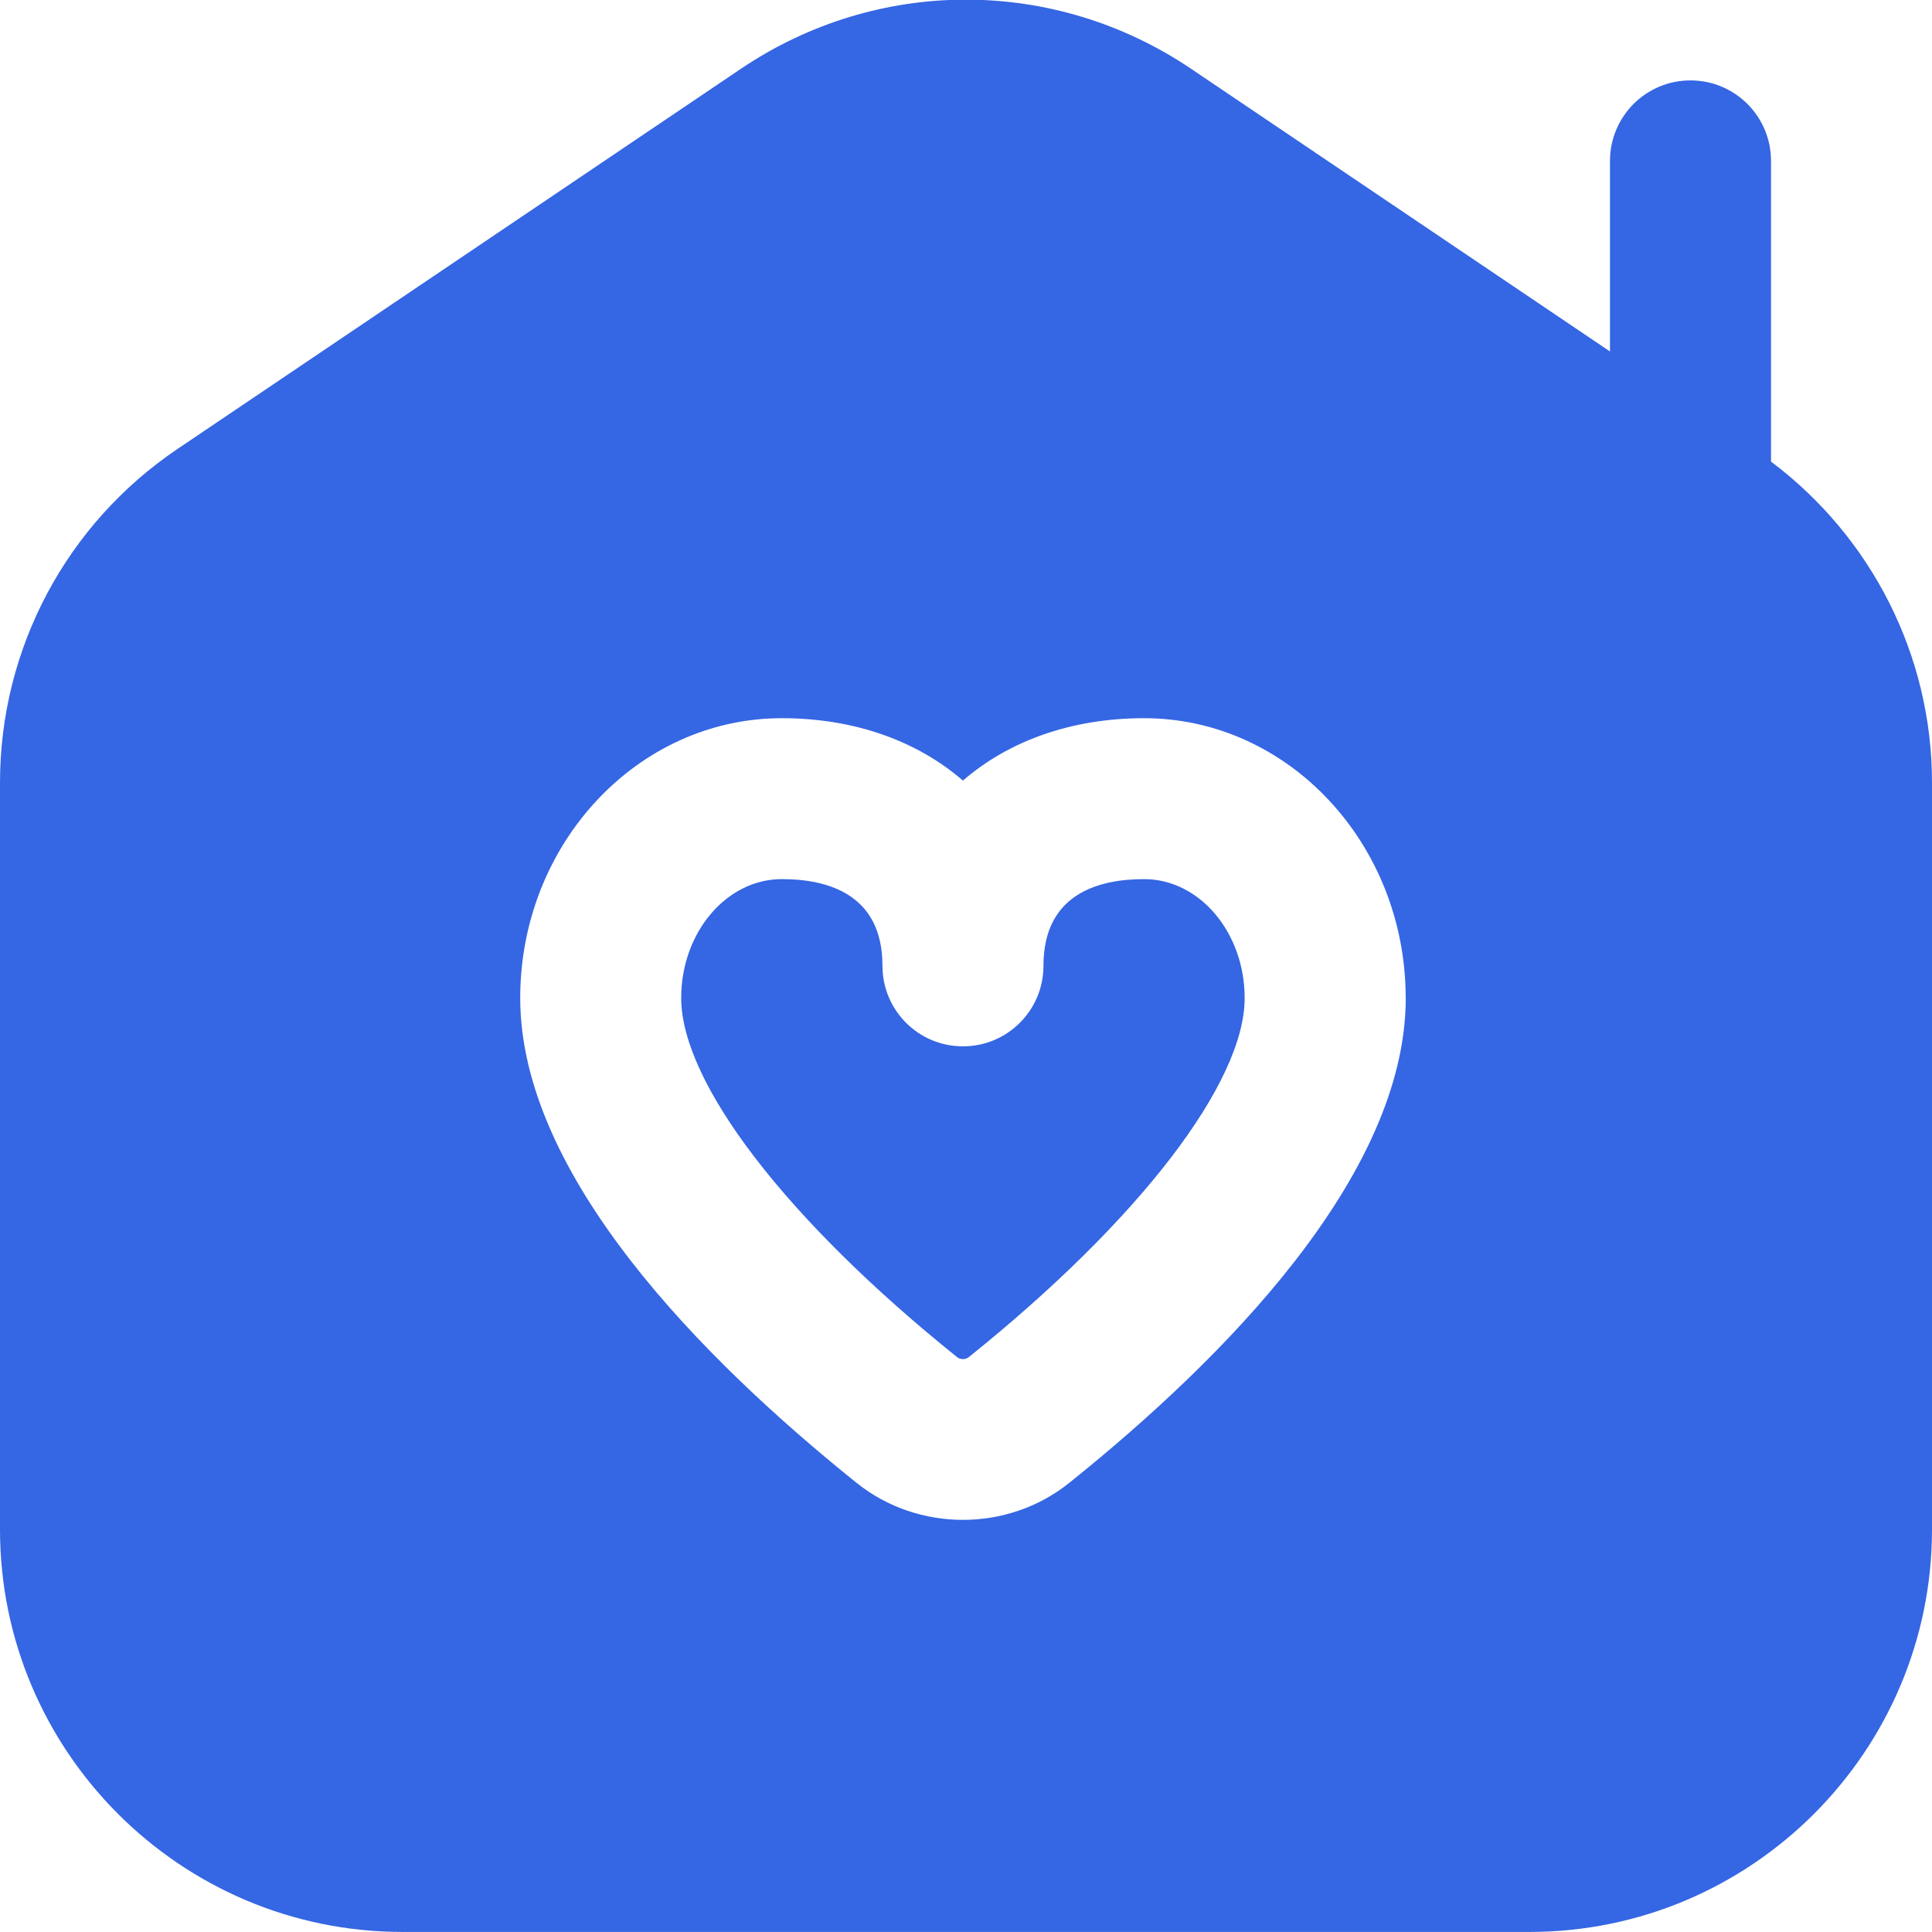 <?xml version="1.0" encoding="UTF-8"?> <svg xmlns="http://www.w3.org/2000/svg" width="34" height="34" viewBox="0 0 34 34" fill="none"><g clip-path="url(#clip0_147_1079)"><path d="M21.904 17.564C21.904 19.057 20.044 21.48 17.048 23.884C16.99 23.93 16.902 23.929 16.844 23.884C13.848 21.478 11.988 19.056 11.988 17.562C11.988 16.411 12.783 15.471 13.759 15.471C14.566 15.471 15.53 15.736 15.53 16.997C15.53 17.781 16.164 18.414 16.946 18.414C17.728 18.414 18.363 17.781 18.363 16.997C18.363 15.735 19.326 15.471 20.134 15.471C21.11 15.471 21.904 16.411 21.904 17.564ZM34 13.774V26.915C34 30.821 30.822 33.999 26.917 33.999H7.083C3.178 33.999 0 30.821 0 26.915V13.774C0 11.415 1.167 9.221 3.122 7.902L13.038 1.211C15.444 -0.412 18.555 -0.412 20.962 1.211L28.333 6.185V2.832C28.333 2.049 28.967 1.415 29.75 1.415C30.533 1.415 31.167 2.049 31.167 2.832V8.123C32.94 9.456 34 11.537 34 13.774ZM24.738 17.564C24.738 14.85 22.672 12.639 20.134 12.639C18.85 12.639 17.748 13.042 16.946 13.737C16.143 13.042 15.042 12.639 13.759 12.639C11.22 12.639 9.155 14.85 9.155 17.564C9.155 20.688 12.372 23.926 15.072 26.094C15.614 26.53 16.28 26.747 16.946 26.747C17.612 26.747 18.278 26.53 18.822 26.092C21.521 23.926 24.739 20.688 24.739 17.562L24.738 17.564Z" fill="#3566E3"></path></g><defs><clipPath id="clip0_147_1079"><rect width="34" height="34" fill="white"></rect></clipPath></defs></svg> 